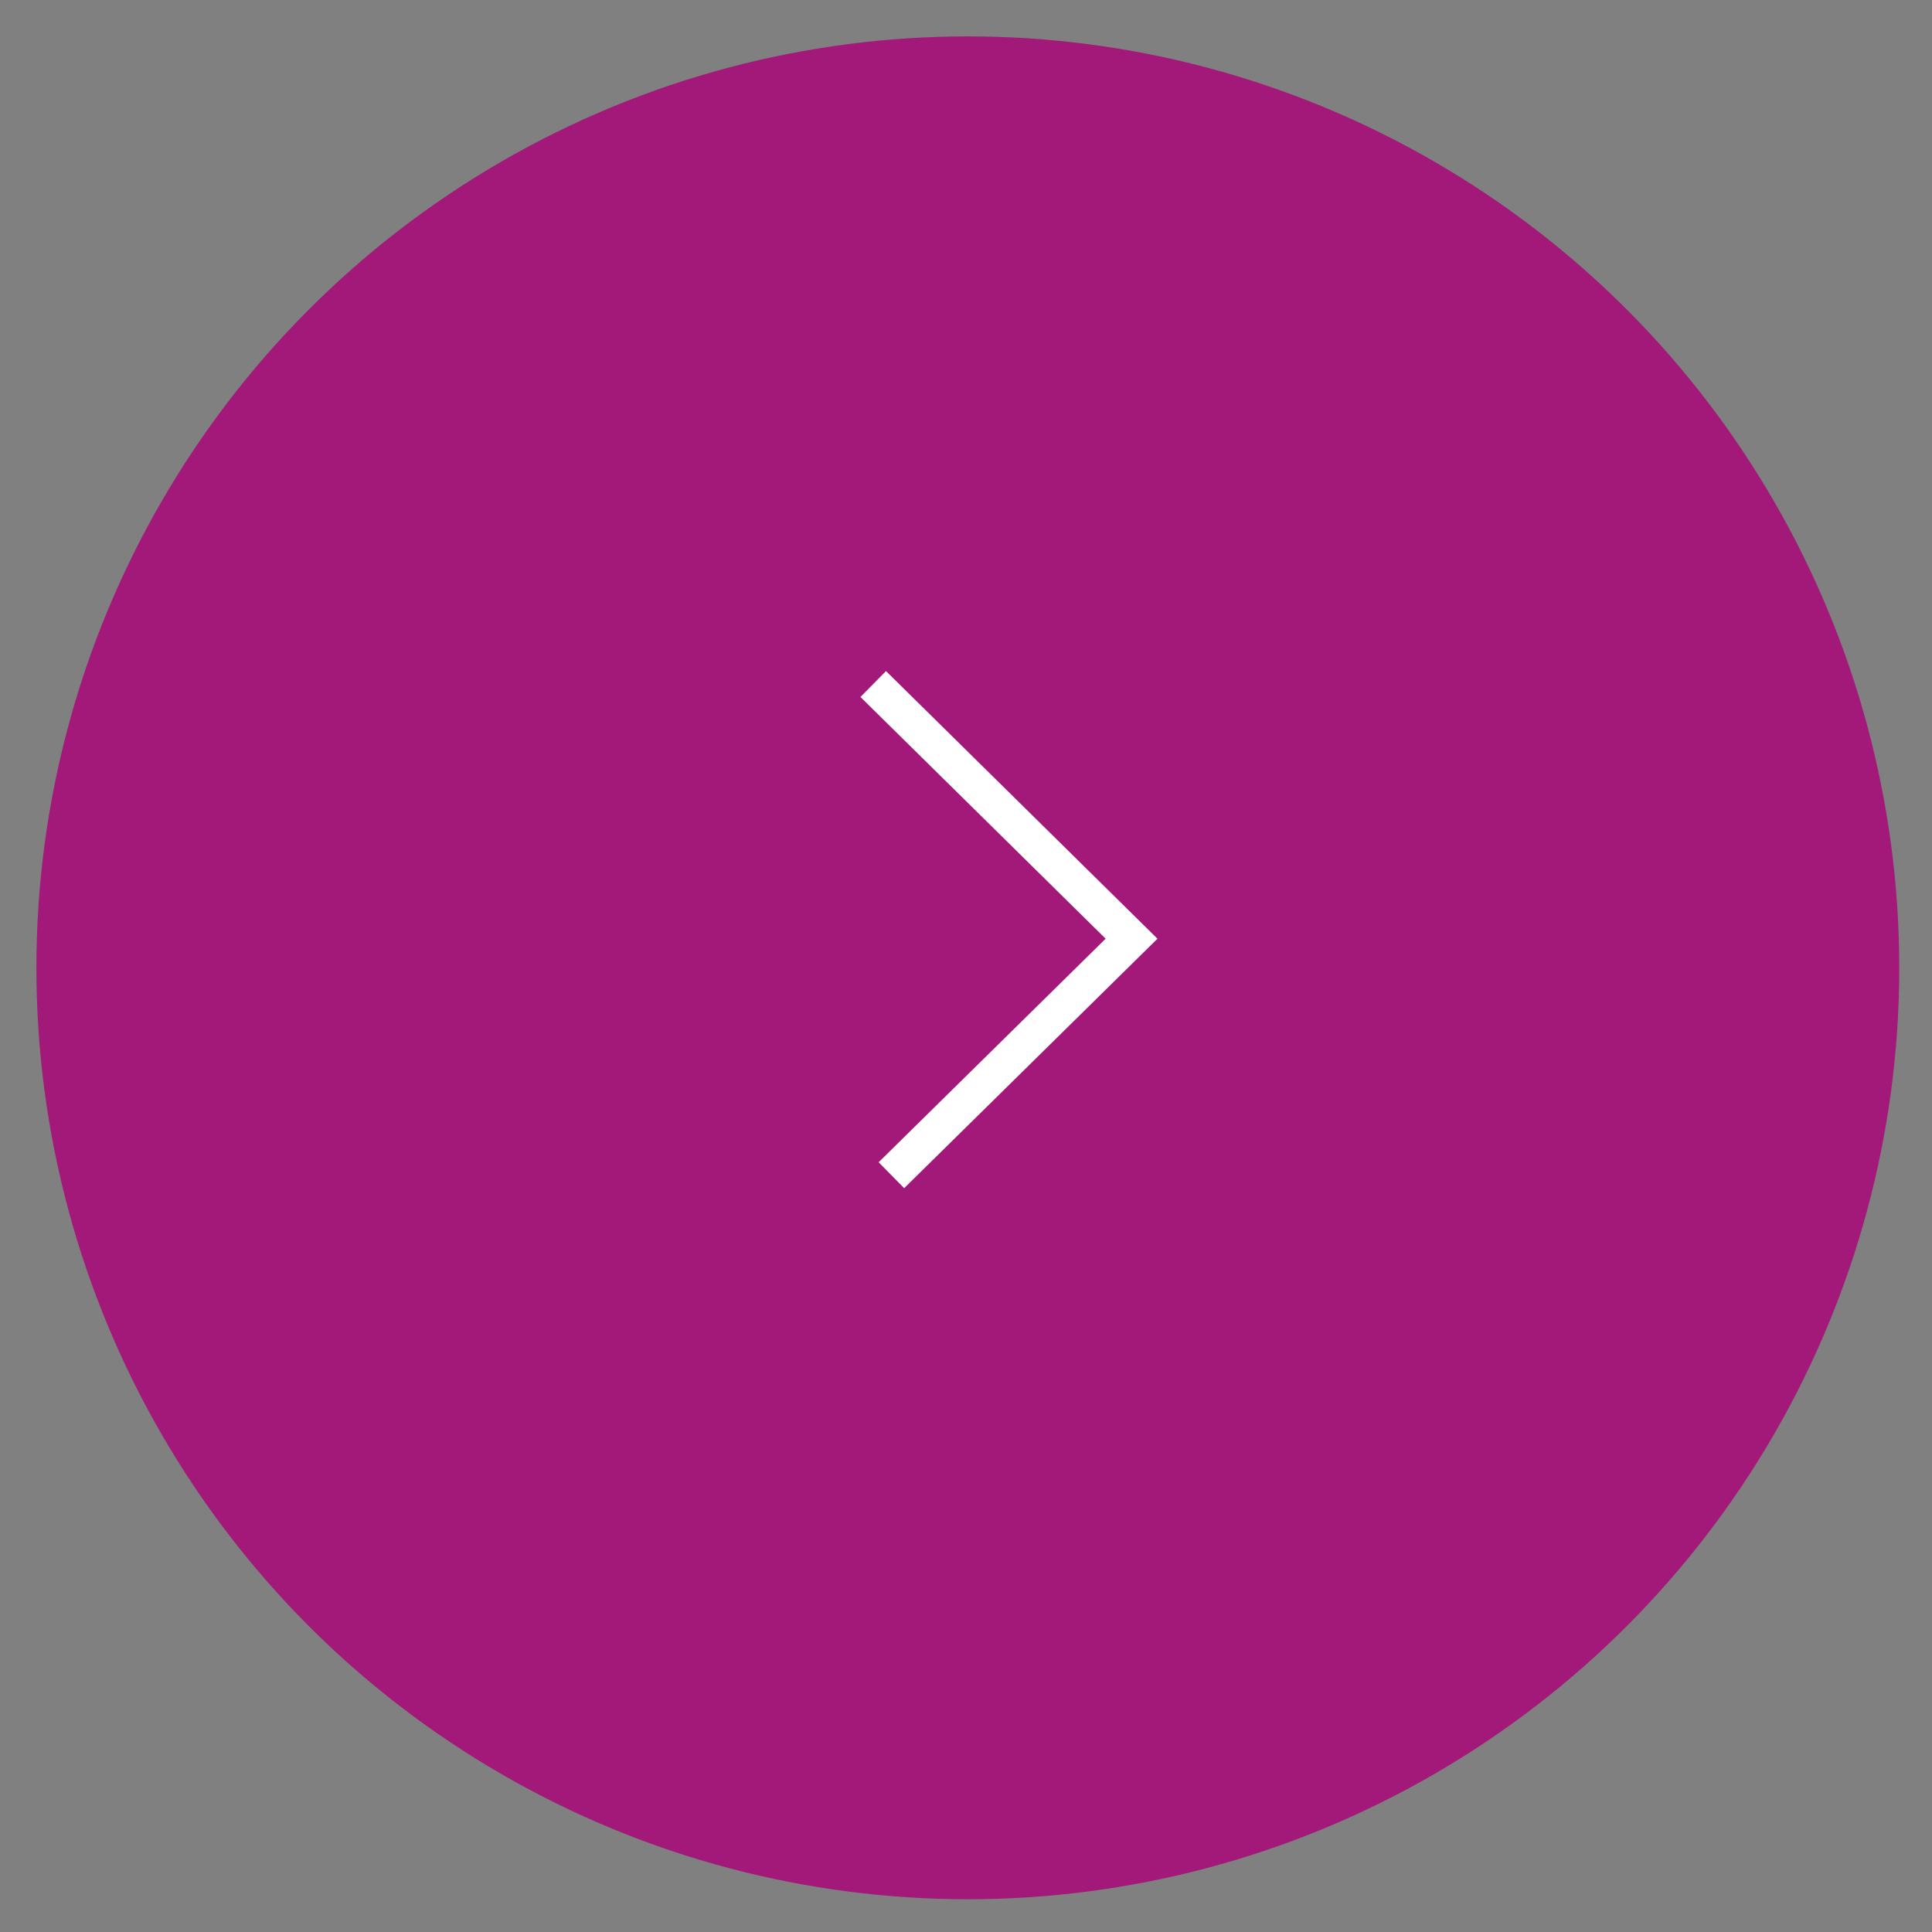 <?xml version="1.0" encoding="UTF-8"?>
<svg id="Layer_1" xmlns="http://www.w3.org/2000/svg" version="1.1" viewBox="0 0 53.1 53.1">
  <rect x="0" y="0" width="53.1" height="53.1" fill="#808080" stroke="none"/>
  <!-- Generator: Adobe Illustrator 29.2.1, SVG Export Plug-In . SVG Version: 2.1.0 Build 116)  -->
  <defs>
    <style>
      .st0 {
        fill: none;
        stroke: #fff;
        stroke-miterlimit: 10;
      }

      .st1 {
        fill: #a2197a;
      }
    </style>
  </defs>
  <circle class="st1" cx="26.6" cy="26.6" r="25.6"/>
  <polyline class="st0" points="24 18.8 31.1 25.8 24.5 32.3"/>
</svg>